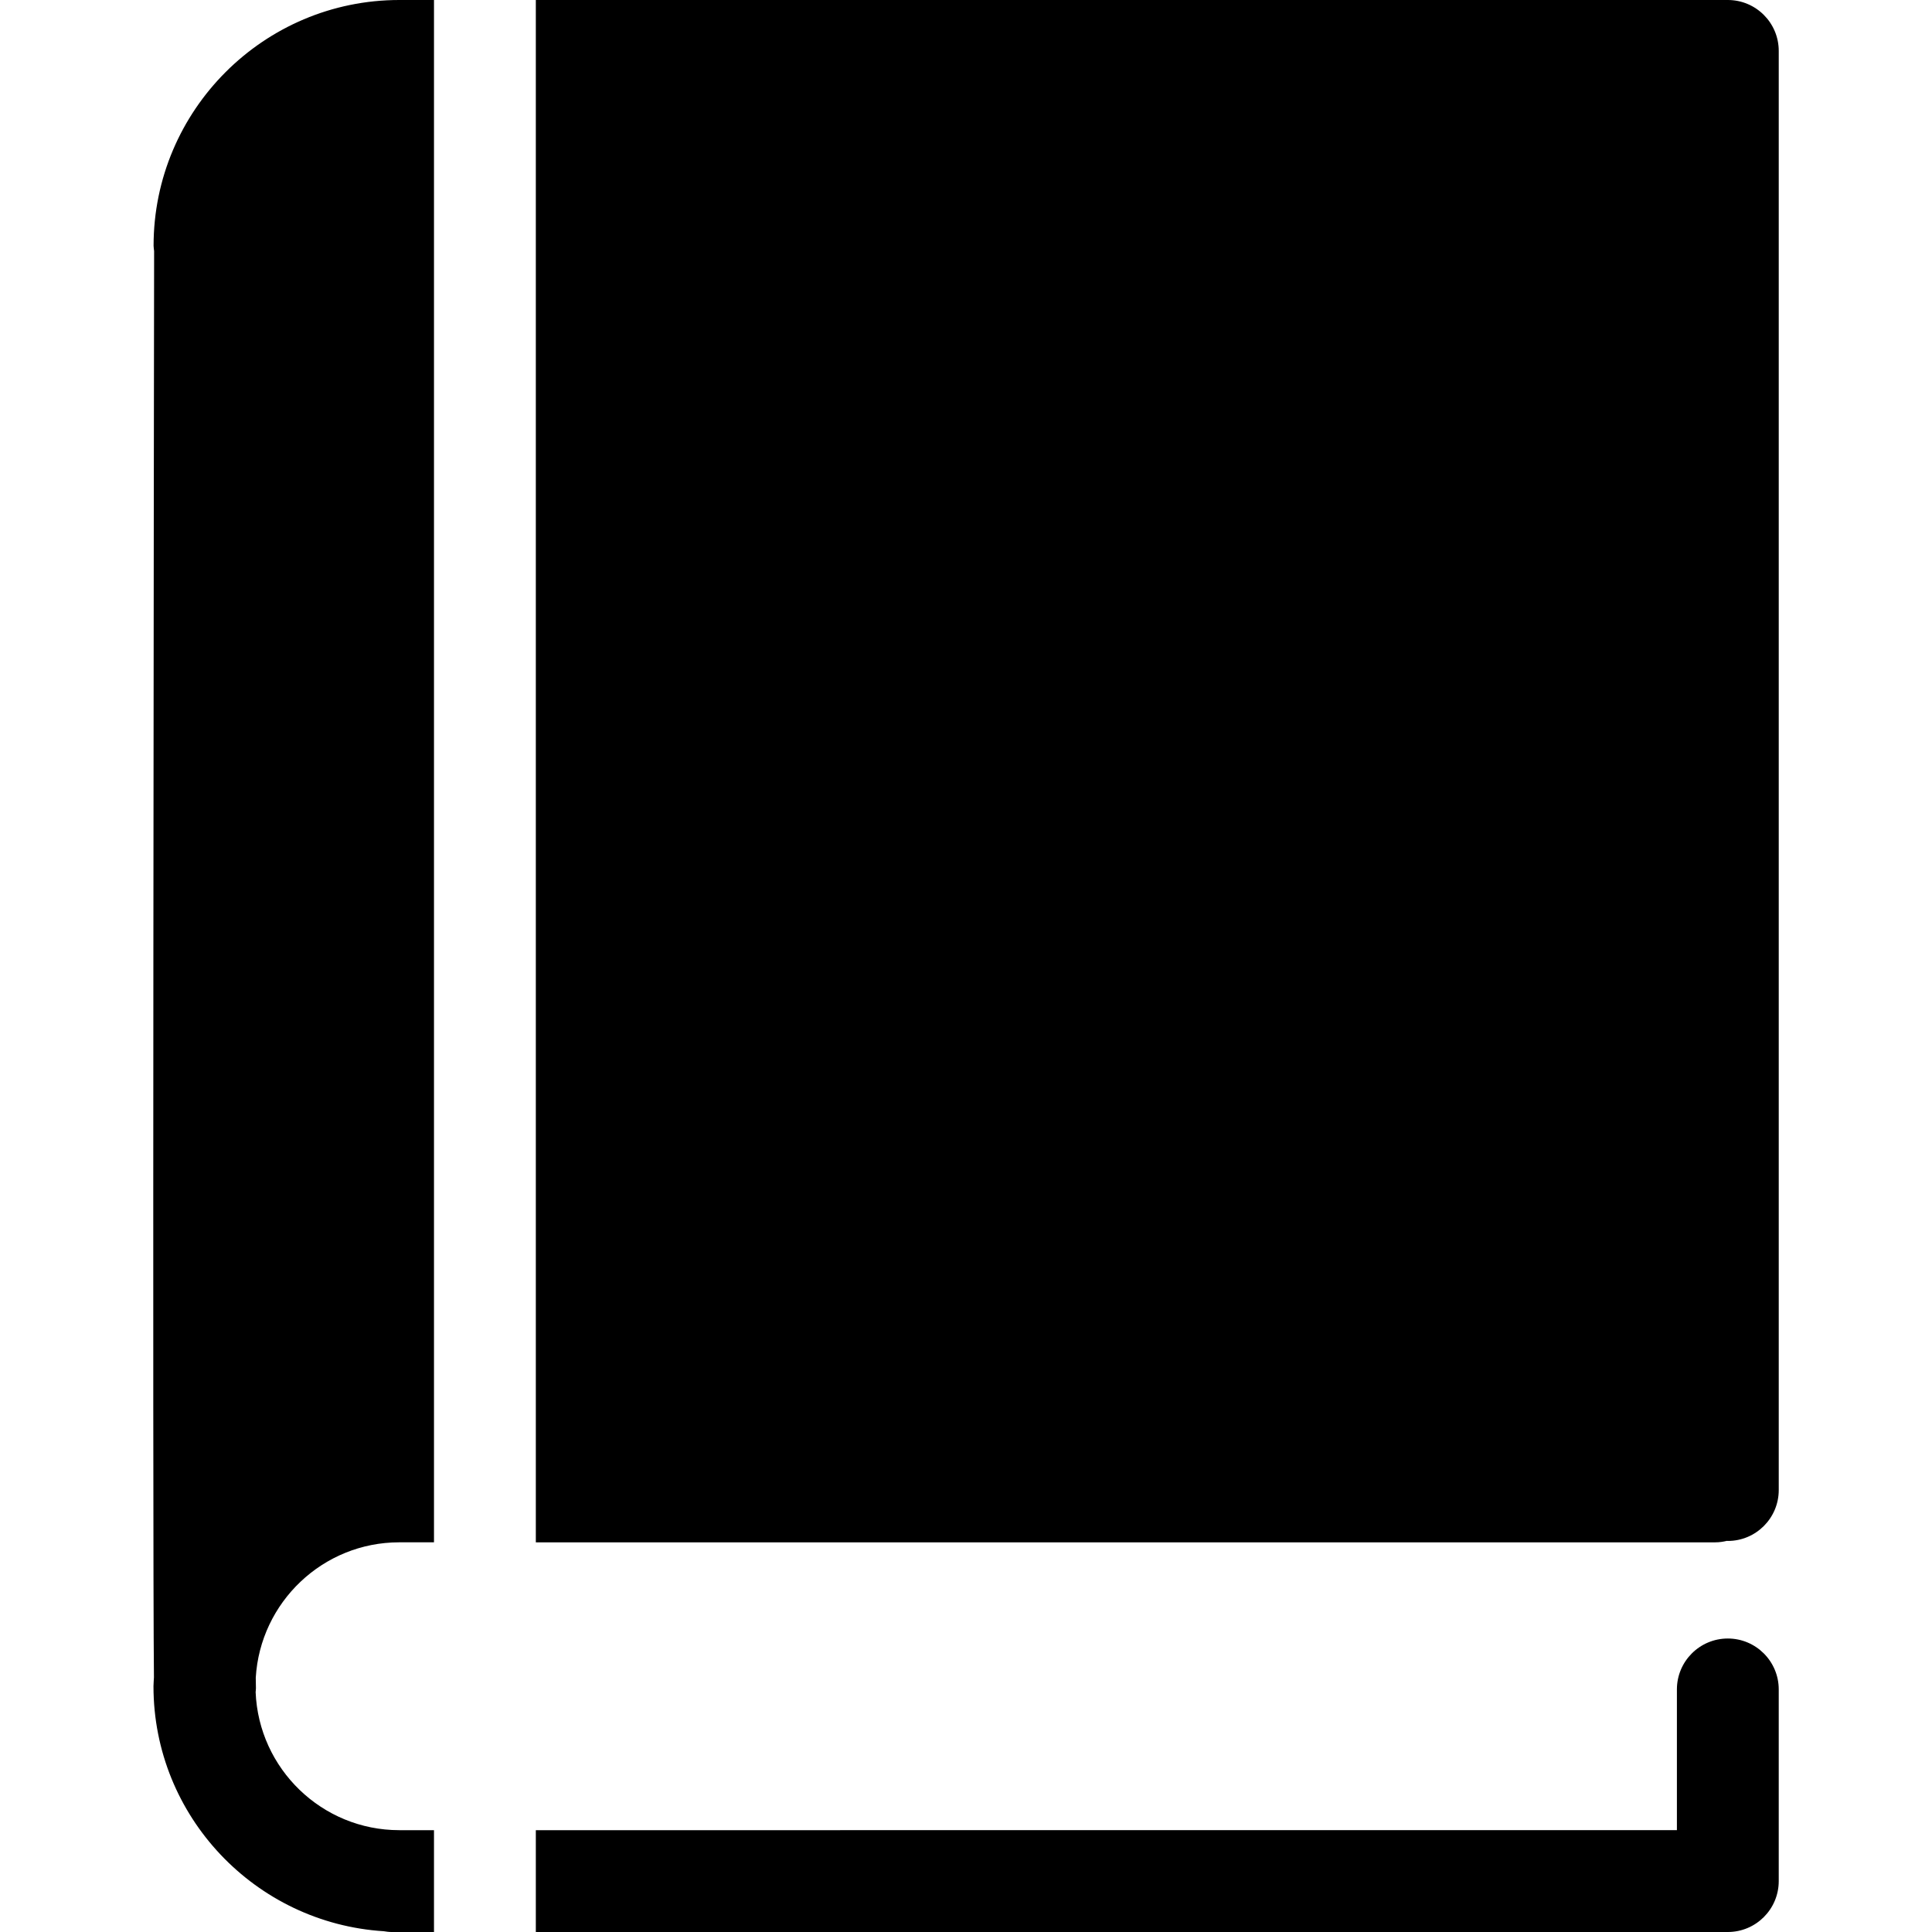 <?xml version="1.0" encoding="iso-8859-1"?>
<!-- Uploaded to: SVG Repo, www.svgrepo.com, Generator: SVG Repo Mixer Tools -->
<!DOCTYPE svg PUBLIC "-//W3C//DTD SVG 1.1//EN" "http://www.w3.org/Graphics/SVG/1.1/DTD/svg11.dtd">
<svg fill="#000000" version="1.1" id="Capa_1" xmlns="http://www.w3.org/2000/svg" xmlns:xlink="http://www.w3.org/1999/xlink" 
	 width="800px" height="800px" viewBox="0 0 459.319 459.319"
	 xml:space="preserve">
<g>
	<path d="M127.389,366.674V0h280.434h2.955c6.679,0,12.105,5.423,12.105,12.105v342.139c0,6.679-5.427,12.104-12.105,12.104
		c-0.071,0-0.13-0.023-0.201-0.023c-0.893,0.213-1.82,0.354-2.778,0.354H127.389V366.674z M410.777,459.319
		c6.679,0,12.105-5.42,12.105-12.105v-45.565c0-6.68-5.427-12.105-12.105-12.105s-12.105,5.426-12.105,12.105v33.461H127.389v24.21
		H410.777z M94.924,435.109c-18.395,0-33.411-14.605-34.149-32.817c0.018-0.325,0.077-0.632,0.071-0.963
		c-0.012-0.532-0.03-1.359-0.042-2.459c1.058-17.922,15.936-32.196,34.12-32.196h8.254V0h-8.237
		c-32.22,0-58.428,26.214-58.428,58.425c0,0.432,0.085,0.842,0.127,1.259c-0.042,29.755-0.411,303.166-0.042,339.109
		c-0.023,0.703-0.109,1.389-0.109,2.099c0,30.973,24.252,56.329,54.757,58.245c0.612,0.094,1.212,0.183,1.847,0.183h10.084v-24.21
		H94.924z"/>
</g>
</svg>
